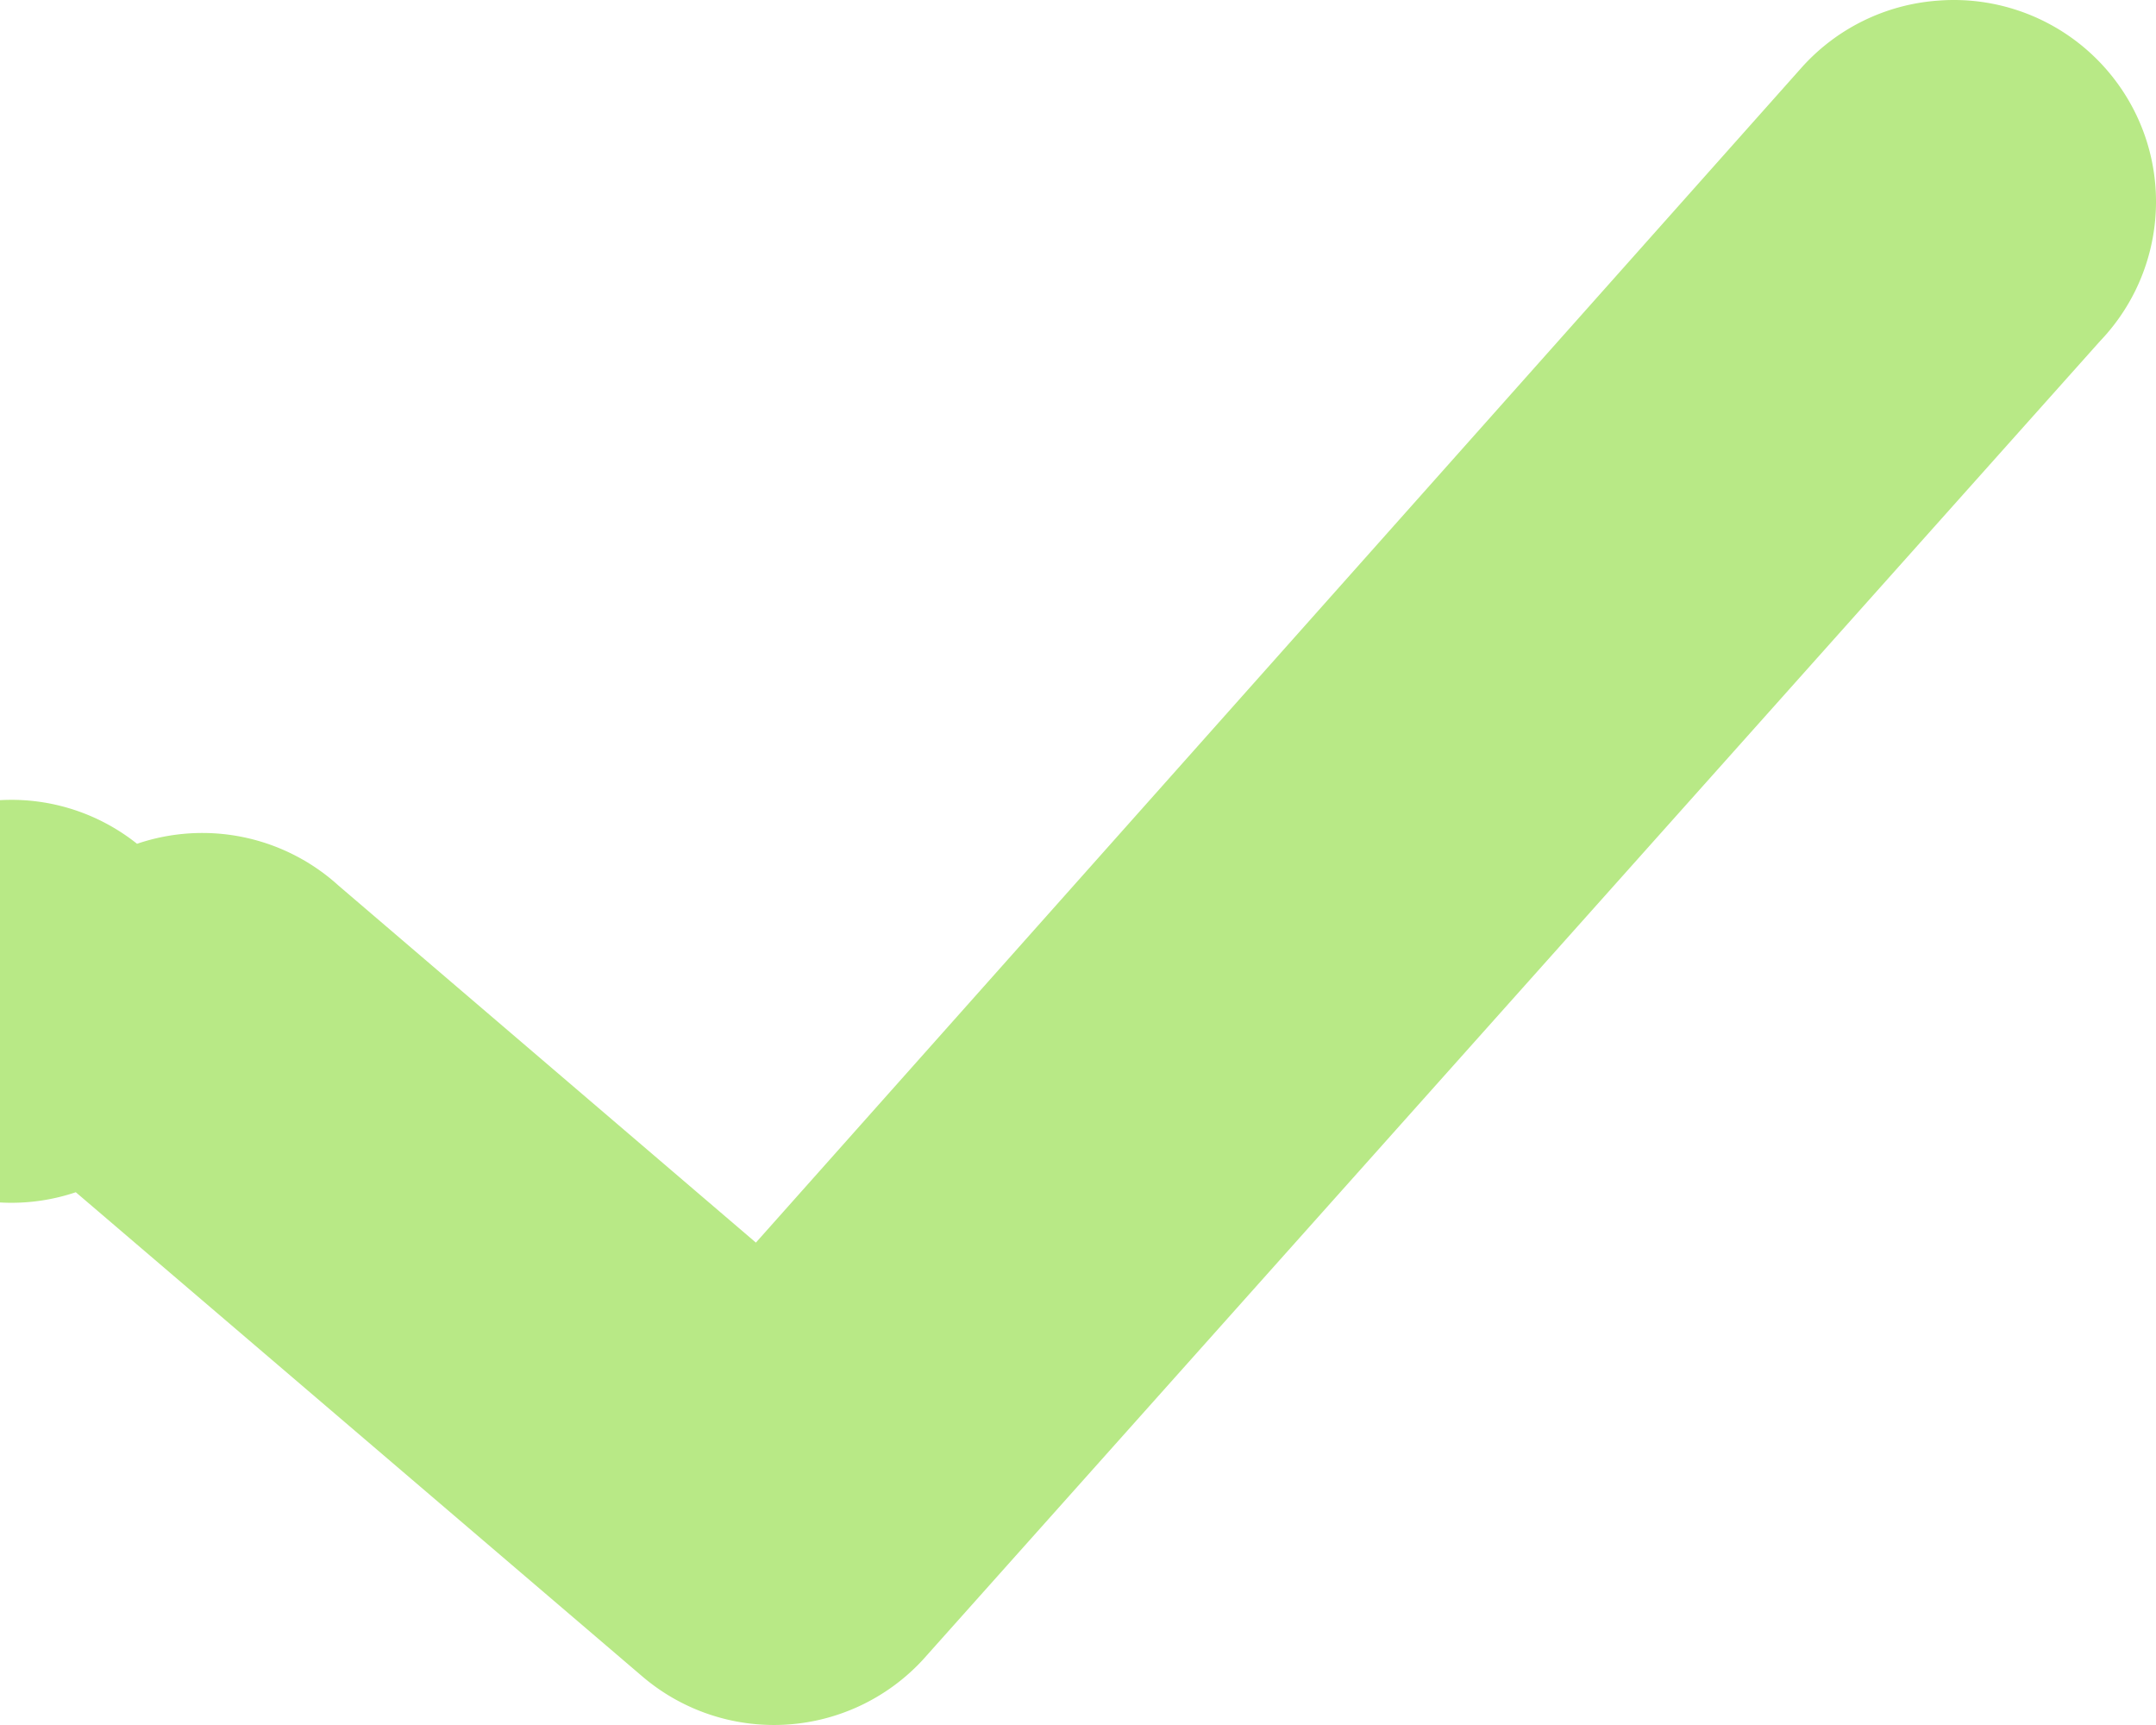 <svg xmlns="http://www.w3.org/2000/svg" width="25" height="20" viewBox="0 0 25 20">
    <path fill="#B8E986" fill-rule="nonzero" d="M20.892.782L8.765 14.407 3.928 10.27a2.35 2.35 0 0 0-2.339-.487 2.336 2.336 0 1 0-.71 4.04l6.567 5.612a2.35 2.35 0 0 0 3.254-.19L24.352 3.954c.67-.701.838-1.742.422-2.617a2.347 2.347 0 0 0-2.299-1.33 2.348 2.348 0 0 0-1.583.775z"/>
</svg>
